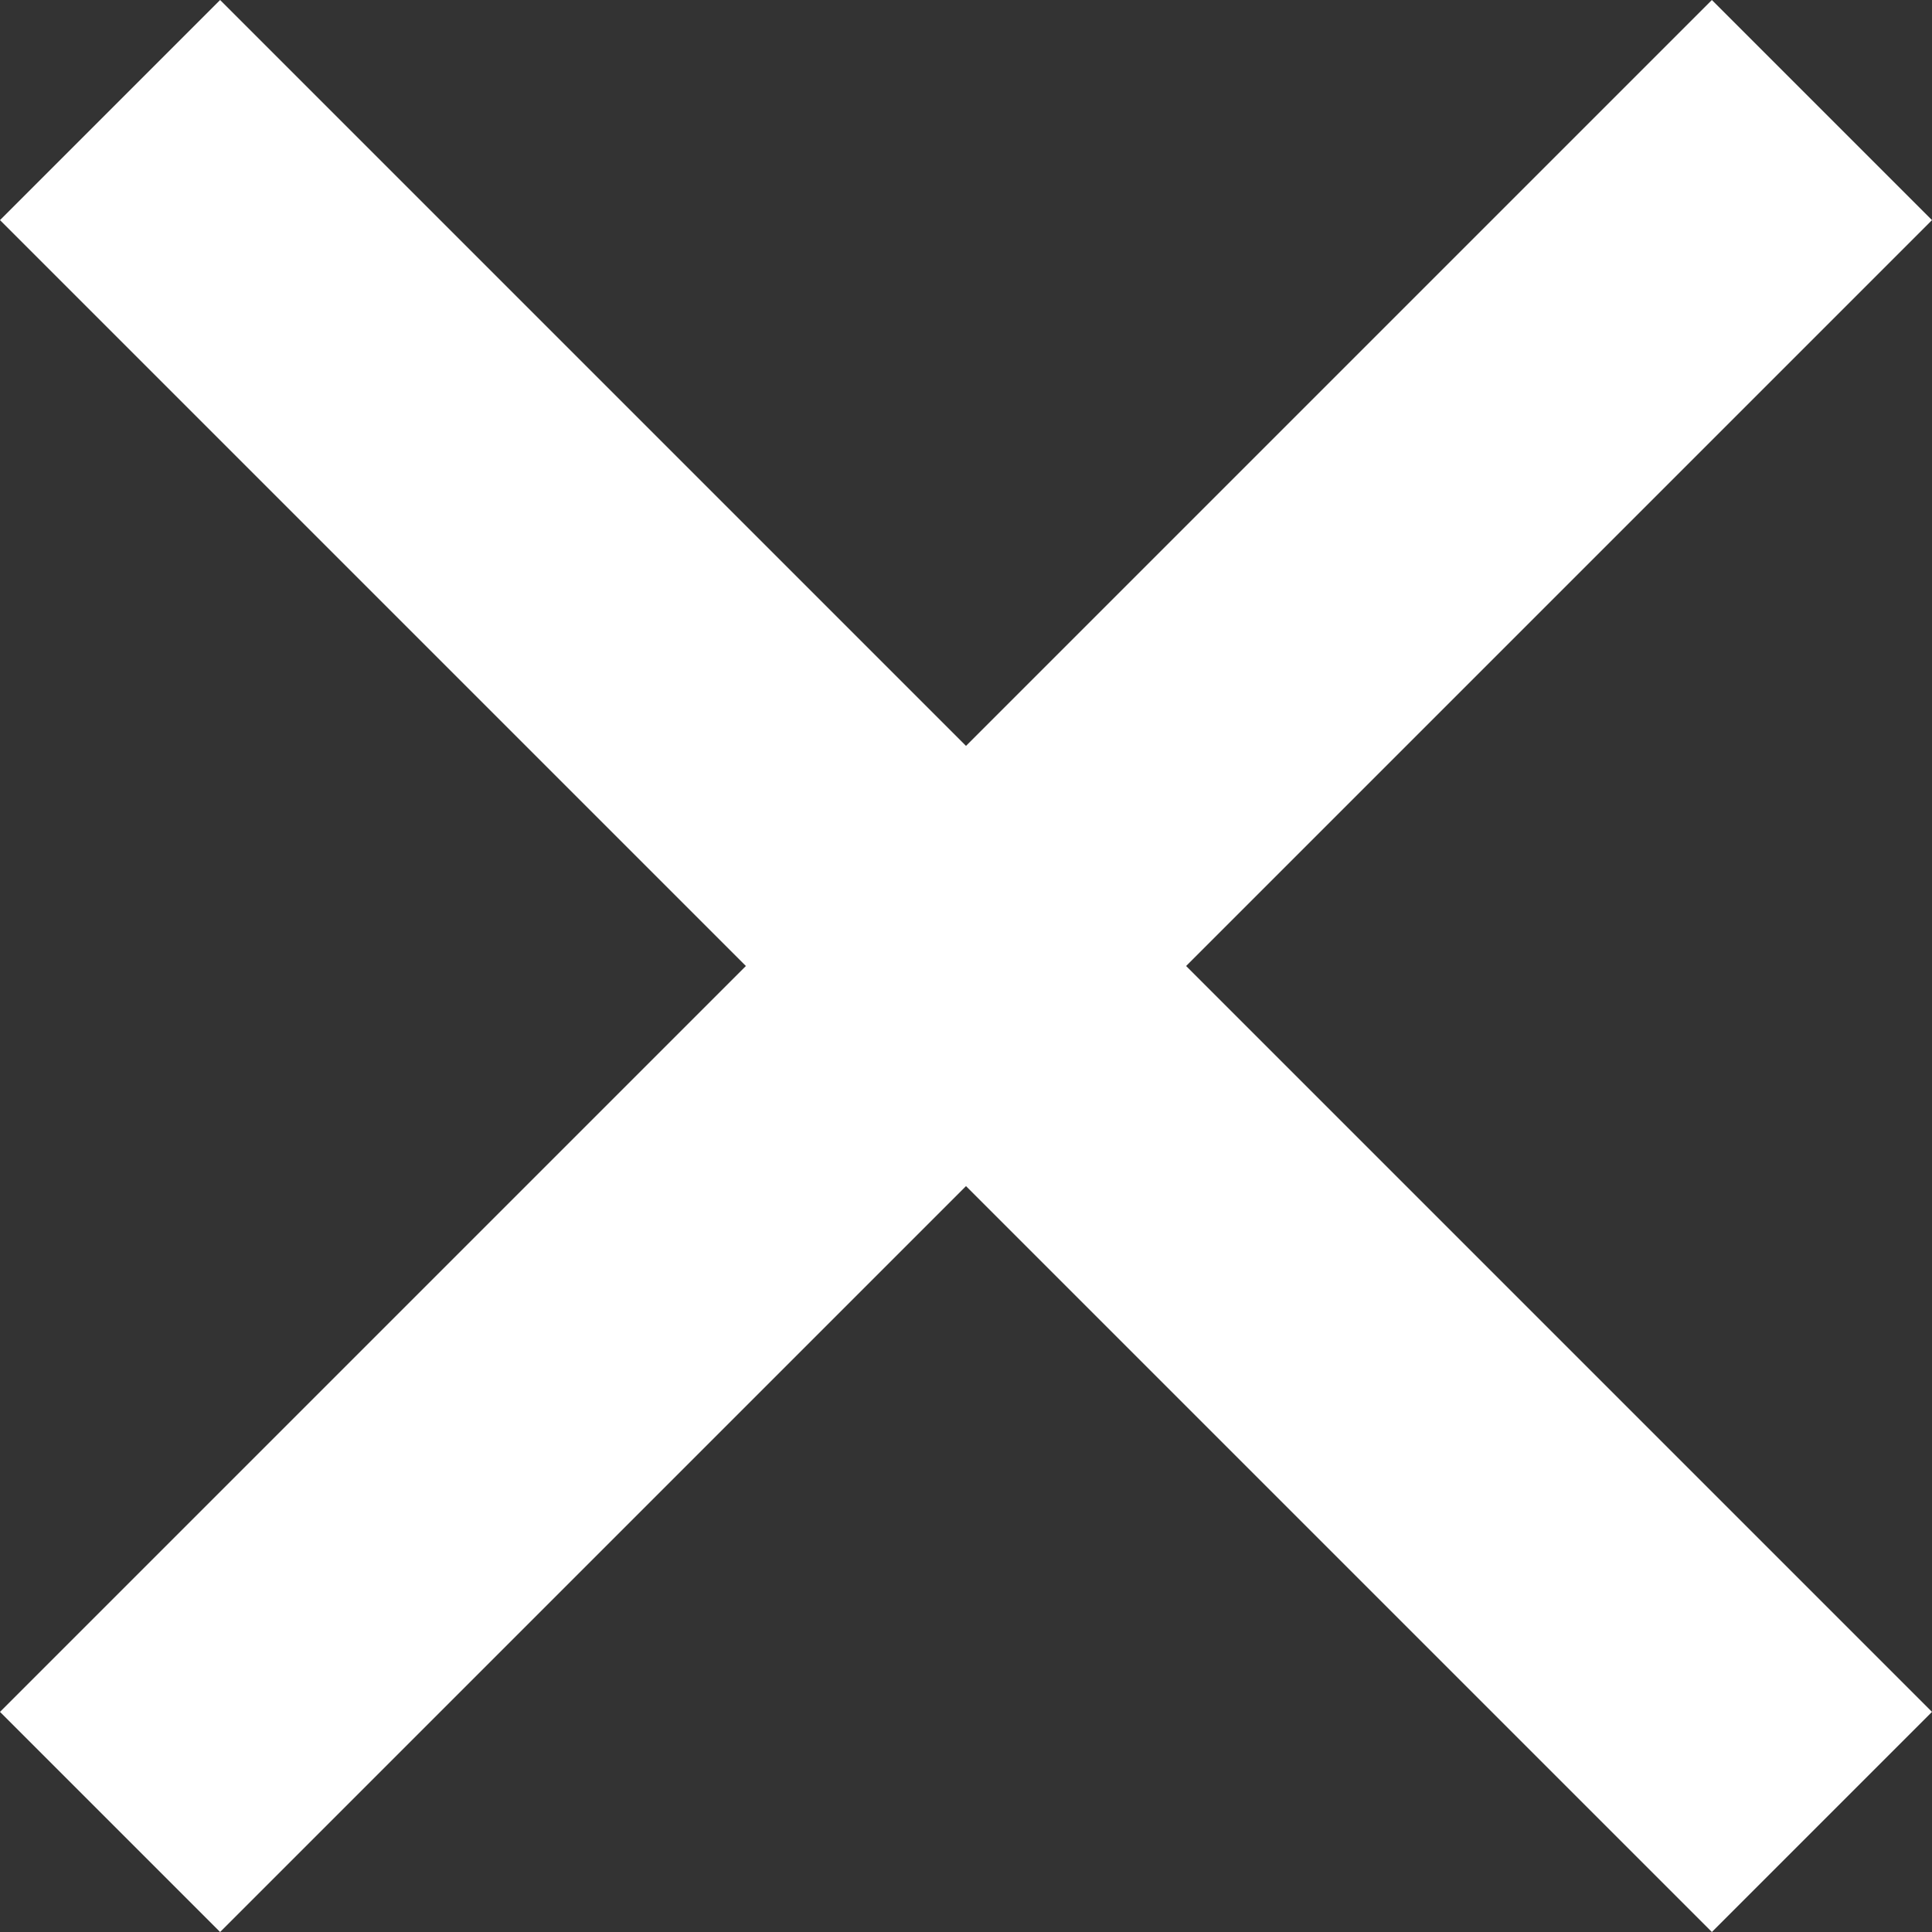 <?xml version="1.0" encoding="UTF-8"?>
<svg xmlns="http://www.w3.org/2000/svg" width="55.862" height="55.862" viewBox="0 0 55.862 55.862">
  <rect x="0" y="0" width="55.862" height="55.862" fill="#333333" stroke="none"/>
  <g transform="translate(-72.069 -95.569)">
    <rect width="70" height="9" transform="translate(72.069 145.067) rotate(-45)" fill="#fff"></rect>
    <rect width="70" height="9" transform="translate(78.433 95.569) rotate(45)" fill="#fff"></rect>
  </g>
</svg>
